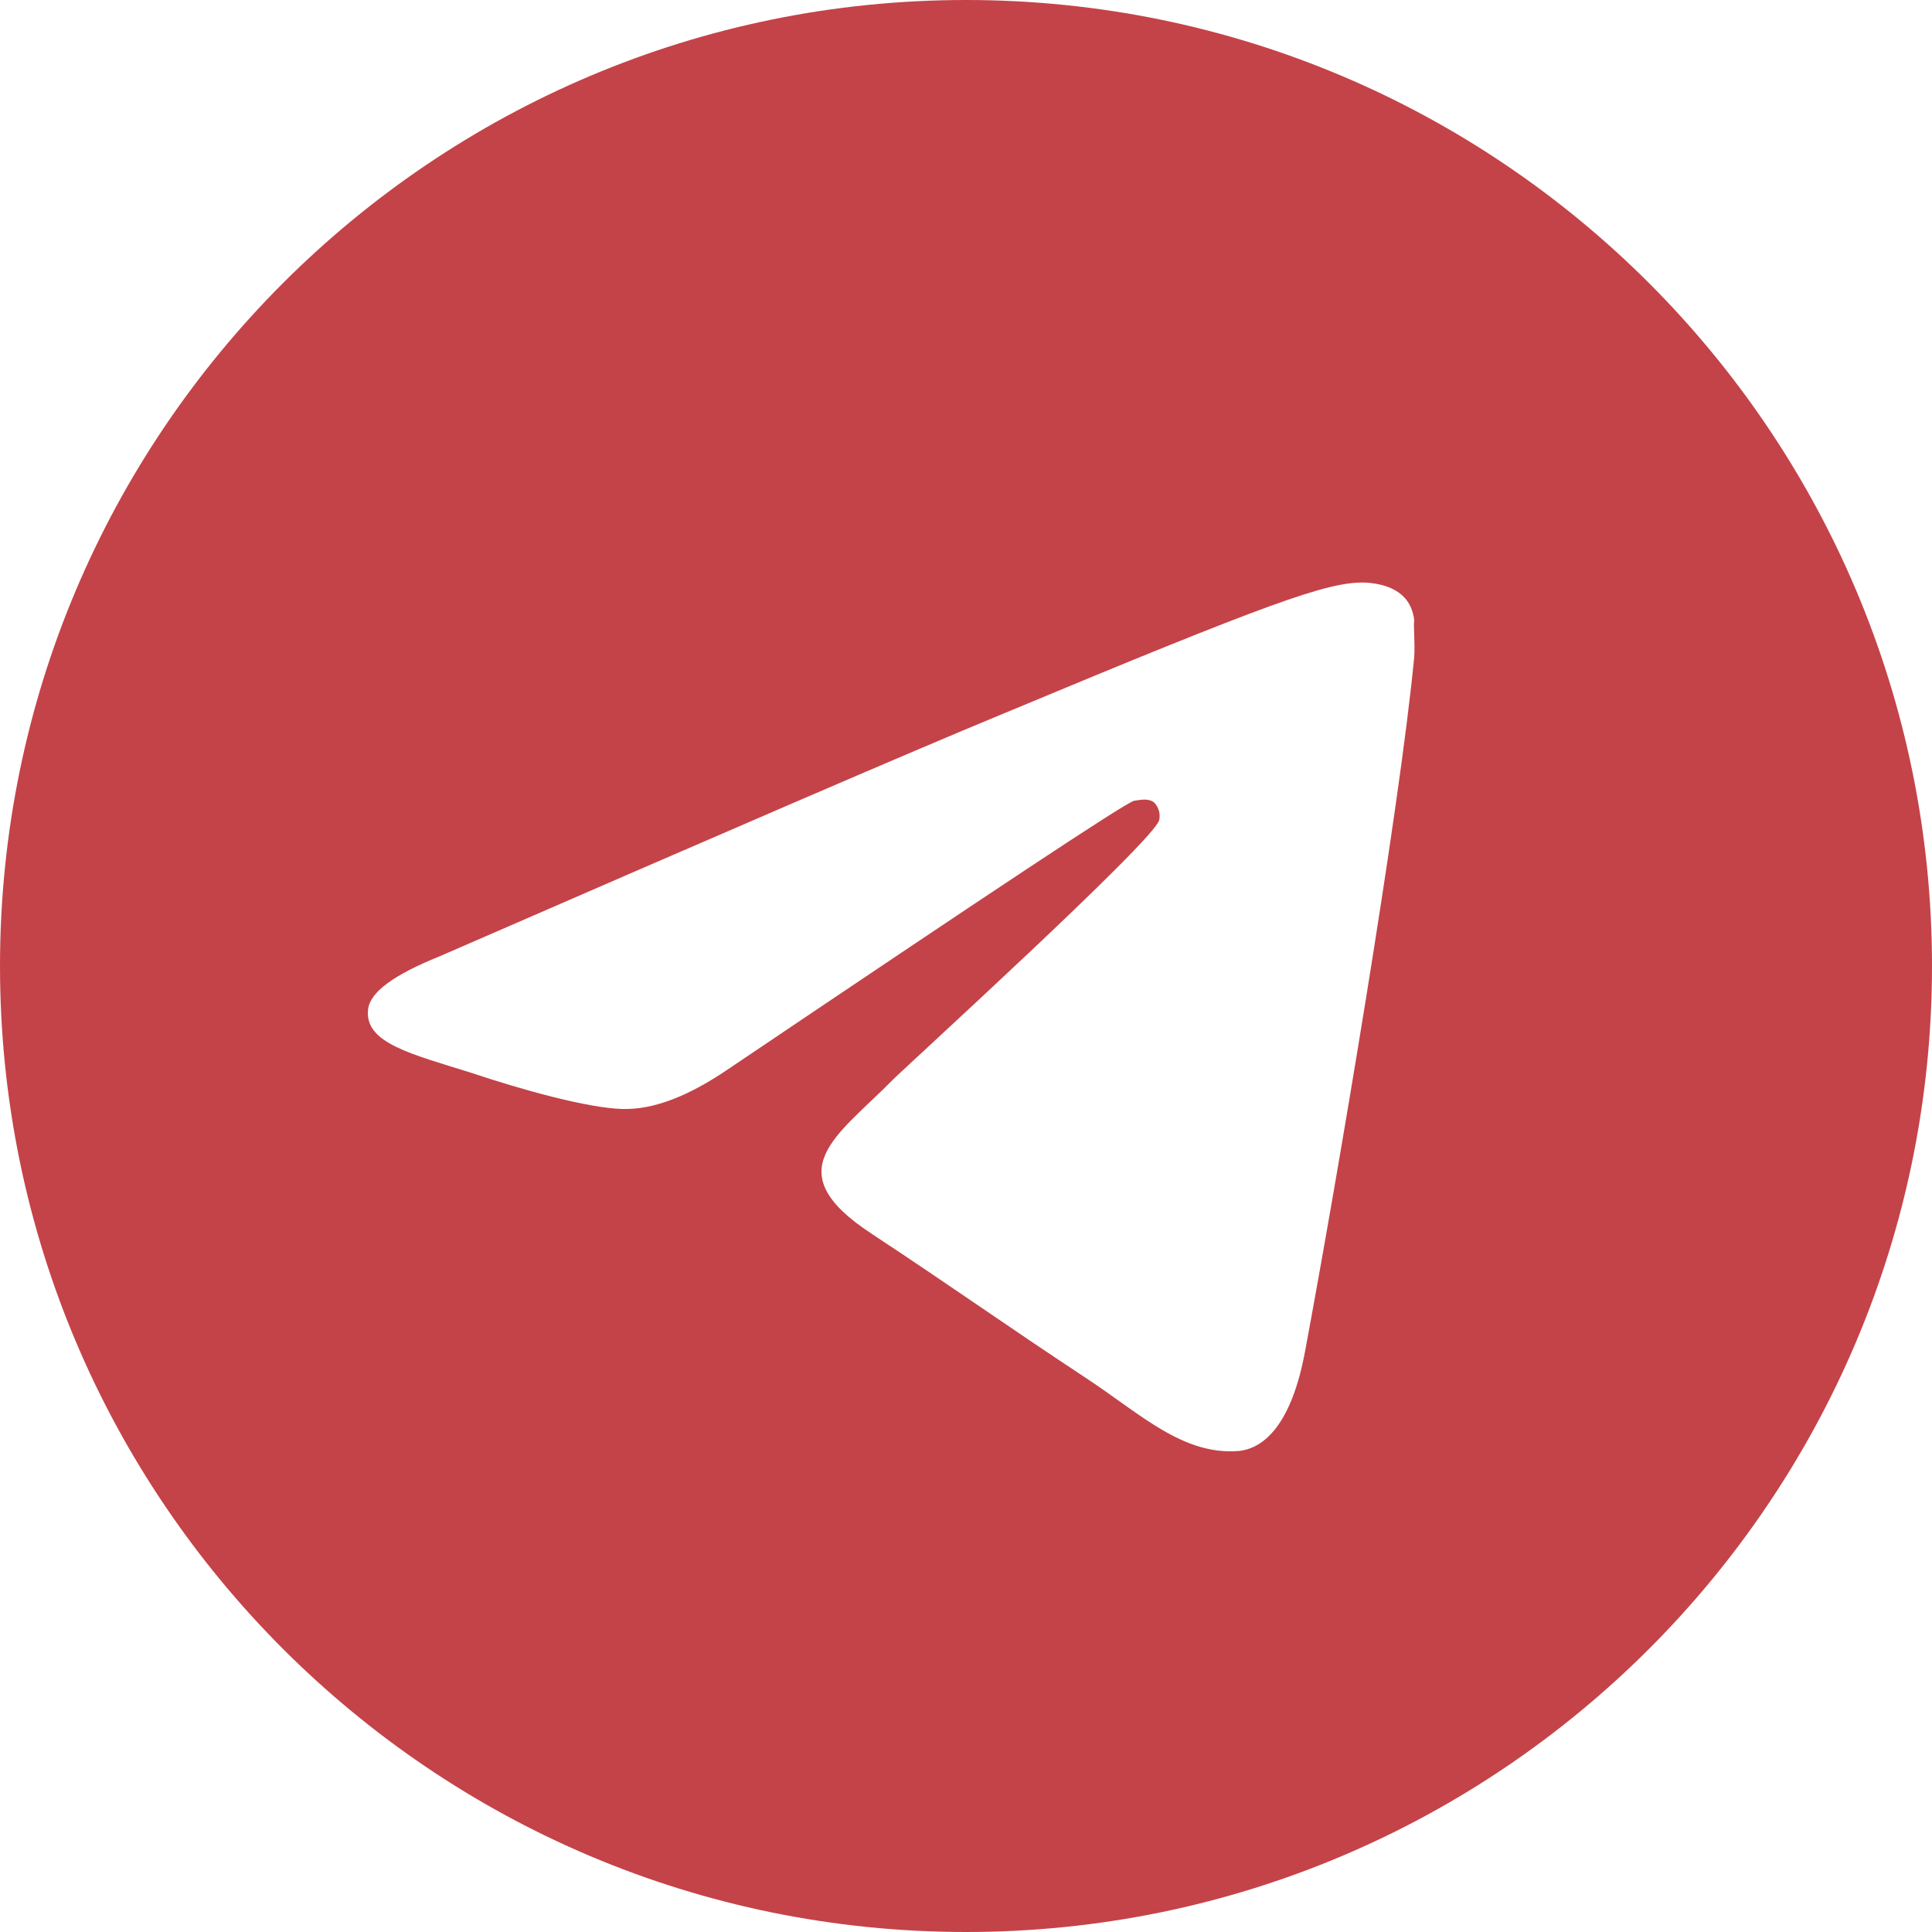<?xml version="1.0" encoding="UTF-8"?> <svg xmlns="http://www.w3.org/2000/svg" width="33" height="33" viewBox="0 0 33 33" fill="none"><g clip-path="url(#clip0_4266_104)"><path d="M16.5 0C7.392 0 0 7.392 0 16.5C0 25.608 7.392 33 16.5 33C25.608 33 33 25.608 33 16.5C33 7.392 25.608 0 16.5 0ZM24.156 11.22C23.909 13.827 22.836 20.163 22.291 23.084C22.061 24.321 21.599 24.733 21.169 24.783C20.212 24.866 19.486 24.156 18.562 23.546C17.11 22.588 16.285 21.994 14.883 21.07C13.249 19.998 14.306 19.404 15.246 18.447C15.493 18.2 19.718 14.355 19.8 14.008C19.811 13.956 19.81 13.902 19.796 13.85C19.781 13.798 19.754 13.751 19.718 13.711C19.619 13.629 19.486 13.662 19.371 13.678C19.223 13.711 16.913 15.246 12.408 18.282C11.748 18.727 11.154 18.959 10.626 18.942C10.032 18.925 8.91 18.612 8.069 18.331C7.029 18.002 6.221 17.82 6.287 17.242C6.319 16.945 6.732 16.648 7.508 16.335C12.325 14.239 15.527 12.854 17.127 12.194C21.714 10.28 22.654 9.95 23.282 9.95C23.413 9.95 23.727 9.982 23.925 10.148C24.09 10.28 24.14 10.461 24.156 10.593C24.14 10.692 24.172 10.989 24.156 11.22Z" fill="#C44348"></path></g><defs><clipPath id="clip0_4266_104"><rect width="33" height="33" fill="white"></rect></clipPath></defs></svg> 